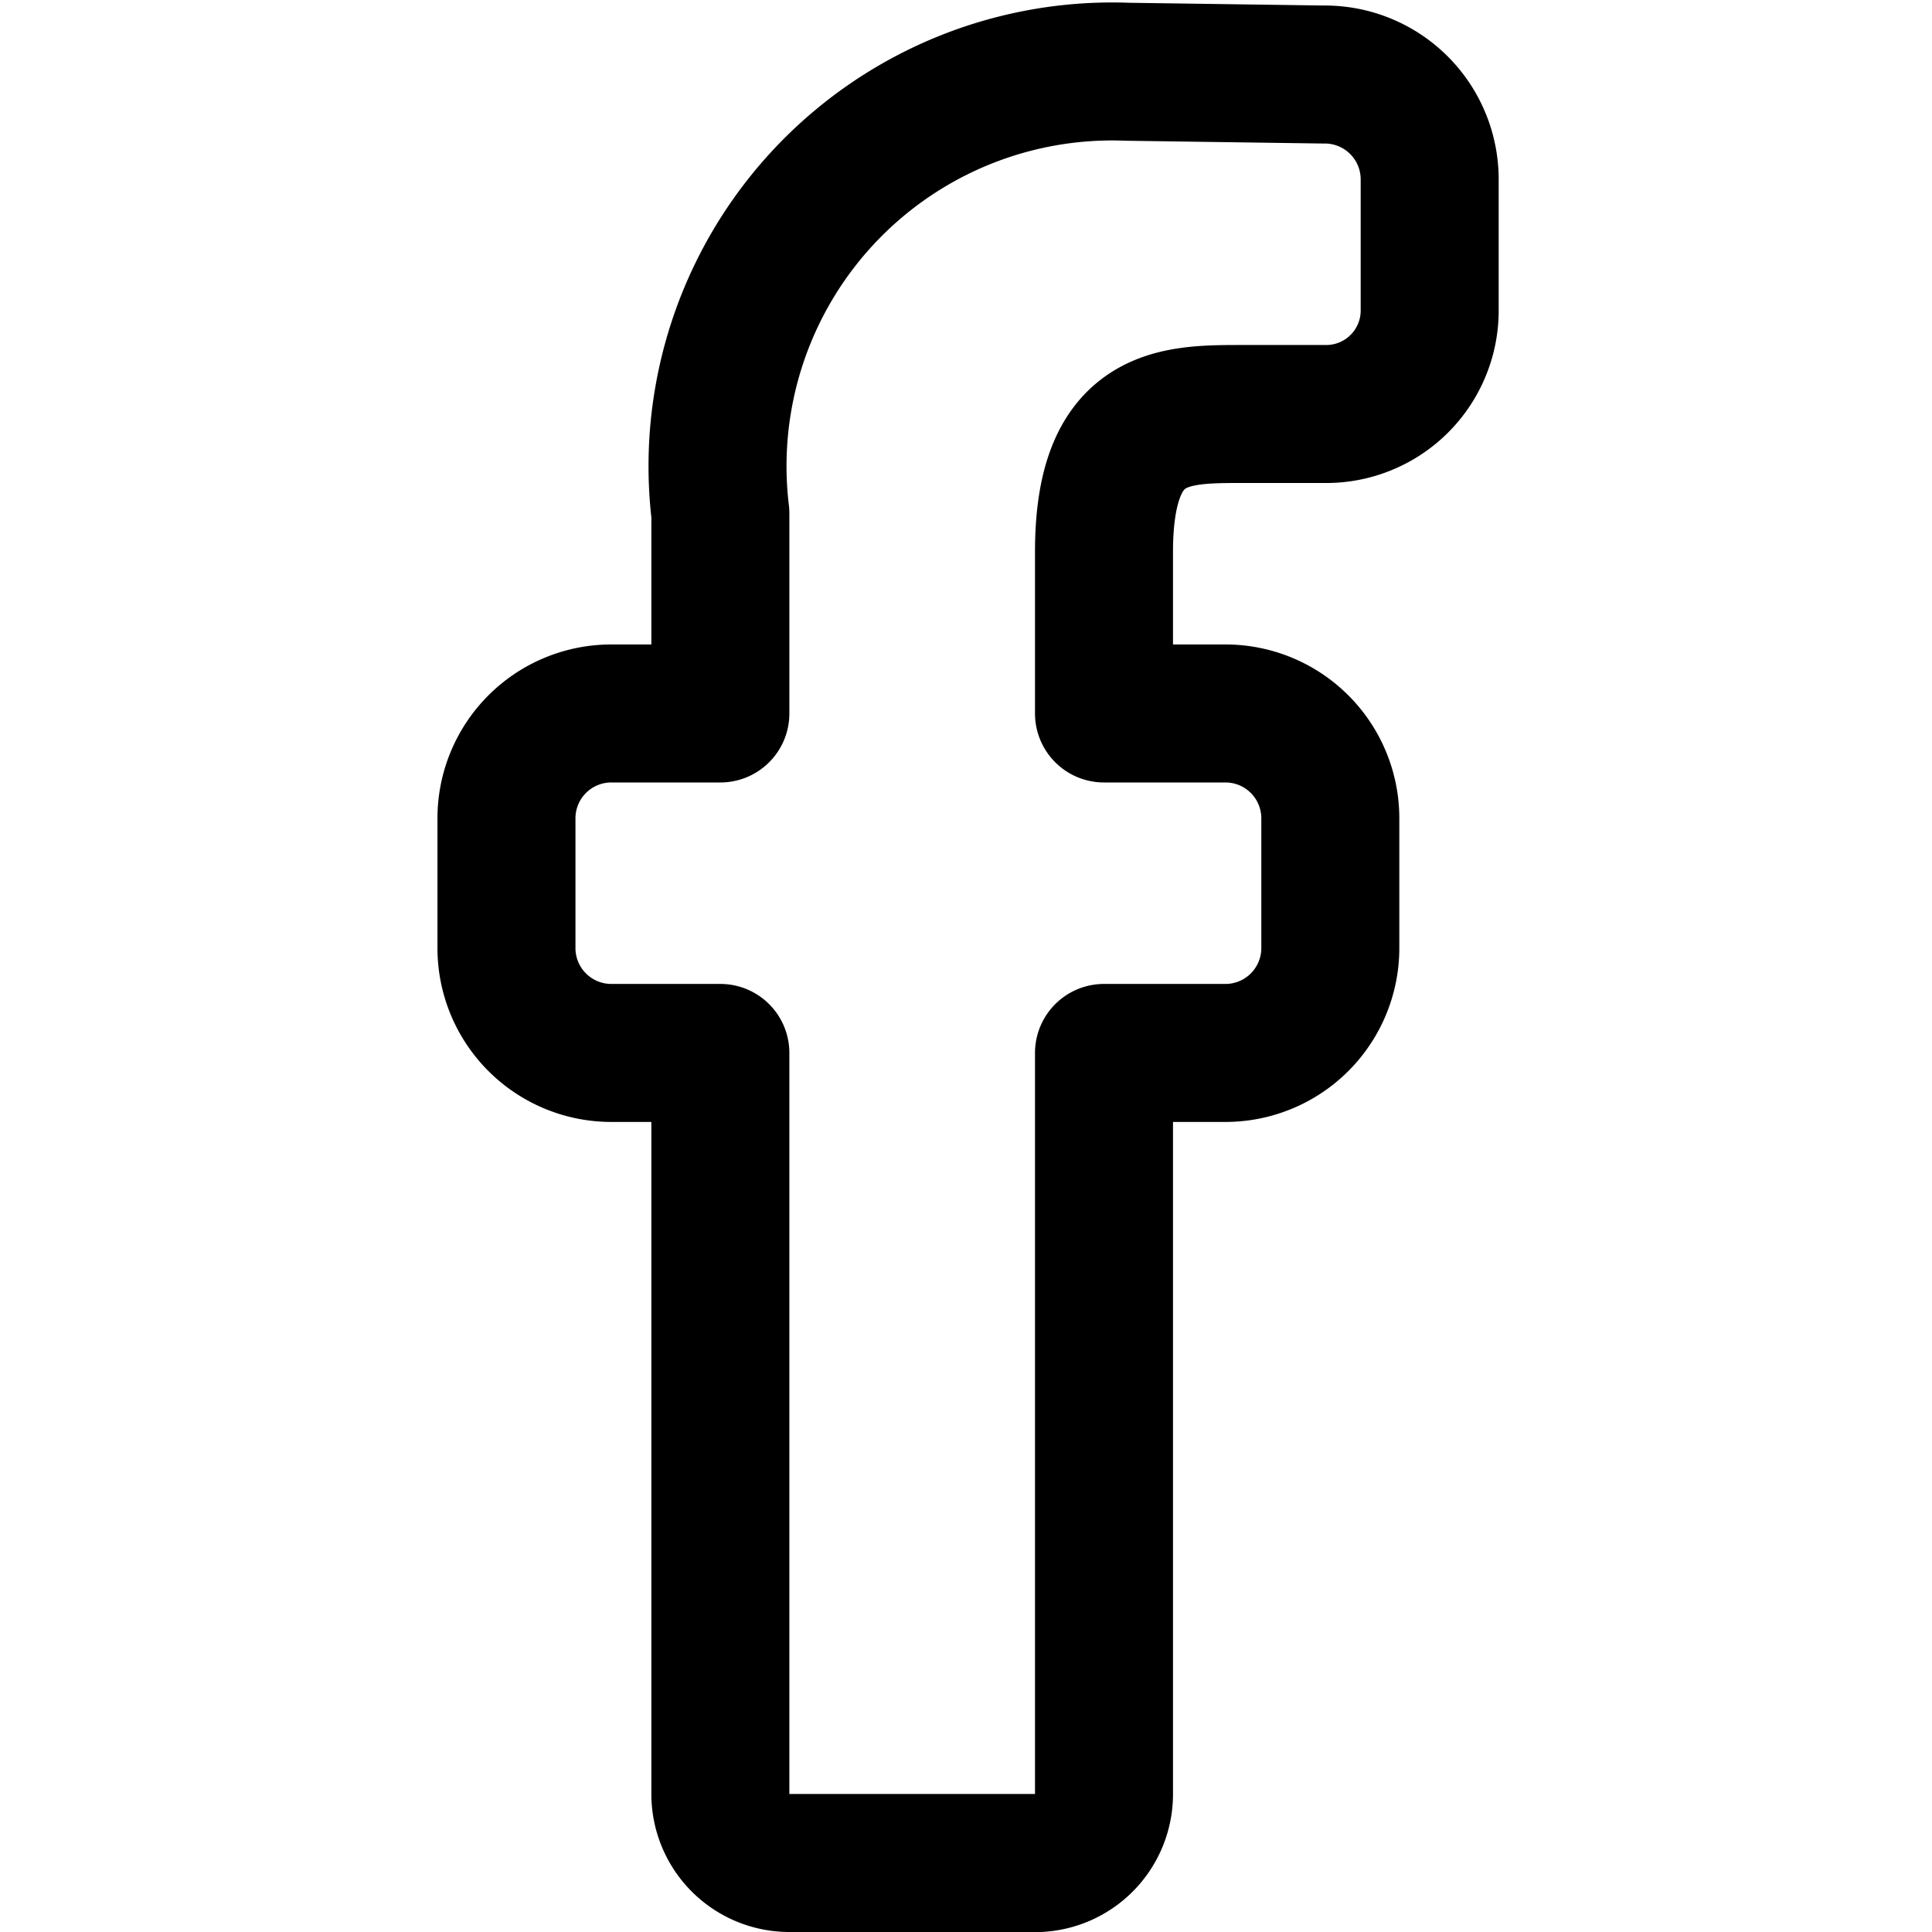 <?xml version="1.0" encoding="utf-8"?>
<!-- Generator: www.svgicons.com -->
<svg xmlns="http://www.w3.org/2000/svg" width="800" height="800" viewBox="0 0 14 14">
<path fill="none" stroke="currentColor" stroke-linecap="round" stroke-linejoin="round" d="M8 4c0-1 .5-1 1-1h.6a.75.75 0 0 0 .76-.76V1.3a.76.76 0 0 0-.77-.76L8.17.52a2.86 2.86 0 0 0-2.95 3.2v1.45h-.79a.76.76 0 0 0-.76.76v.94a.76.76 0 0 0 .76.76h.79V13a.5.5 0 0 0 .5.5h1.81A.5.5 0 0 0 8 13V7.63h.88a.76.76 0 0 0 .76-.76v-.94a.76.76 0 0 0-.76-.76H8Z"/>
</svg>